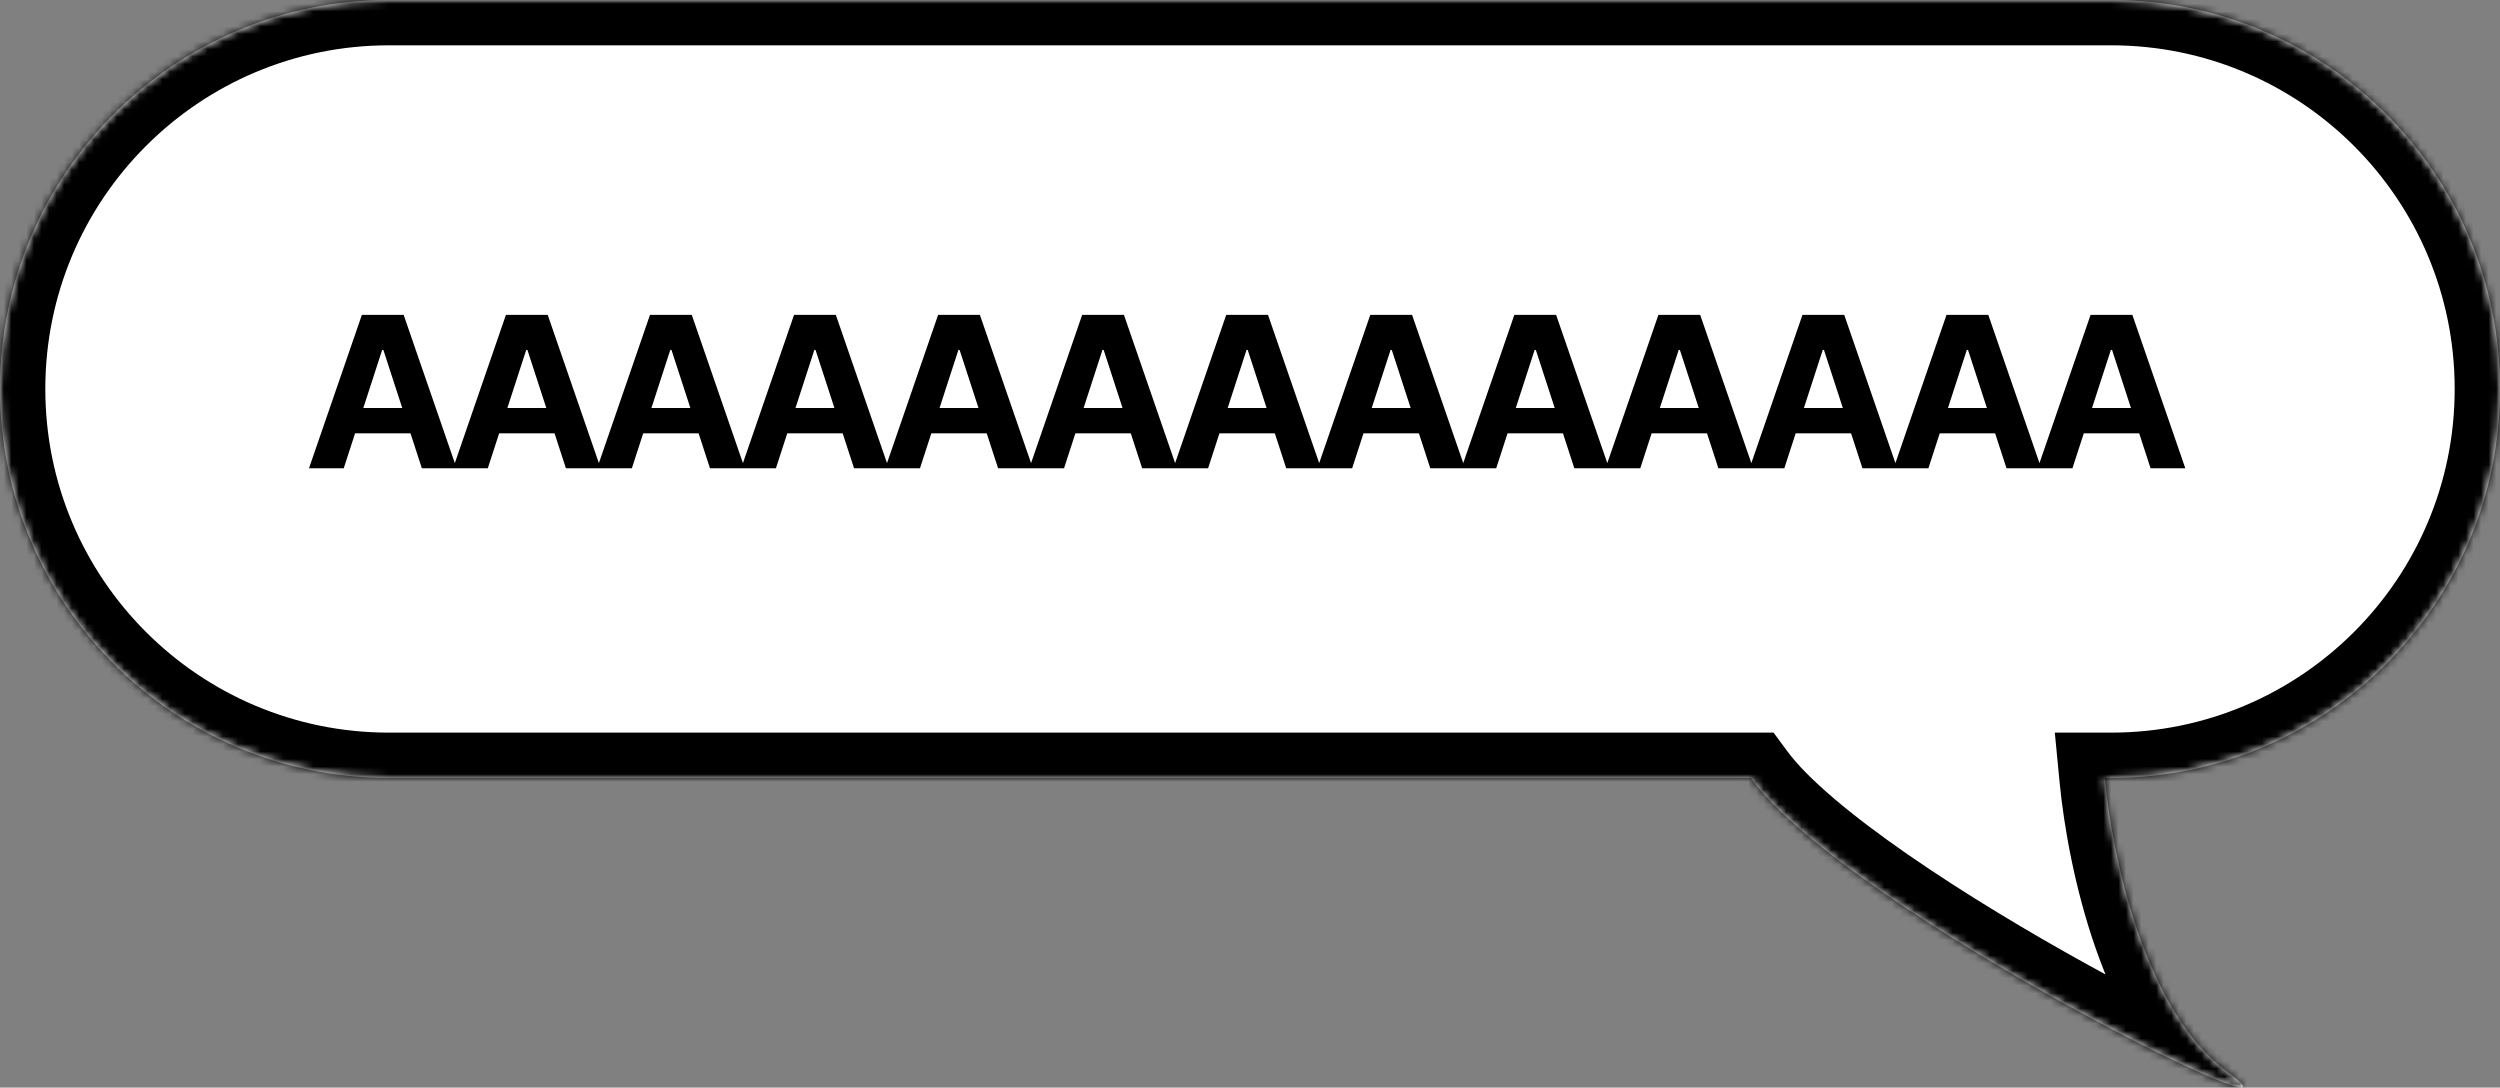 <?xml version="1.0" encoding="UTF-8"?> <svg xmlns="http://www.w3.org/2000/svg" width="331" height="144" viewBox="0 0 331 144" fill="none"><rect x="0" y="0" width="331" height="144" fill="#808080" stroke="none"/> <mask id="path-1-inside-1_1552_418" fill="white"> <path fill-rule="evenodd" clip-rule="evenodd" d="M279.5 0C307.943 0 331 23.057 331 51.5C331 79.943 307.943 103 279.5 103H278.664C279.713 113.862 284.111 134.114 295 142C308.966 152.113 245.011 120.947 231.789 103H51.5C23.057 103 0 79.943 0 51.5C0 23.057 23.057 0 51.5 0H279.5Z"></path> </mask> <path fill-rule="evenodd" clip-rule="evenodd" d="M279.5 0C307.943 0 331 23.057 331 51.5C331 79.943 307.943 103 279.5 103H278.664C279.713 113.862 284.111 134.114 295 142C308.966 152.113 245.011 120.947 231.789 103H51.5C23.057 103 0 79.943 0 51.5C0 23.057 23.057 0 51.5 0H279.5Z" fill="white"></path> <path d="M278.664 103L272.692 103.577L272.056 97H278.664V103ZM295 142L298.52 137.14H298.52L295 142ZM231.789 103V97H234.821L236.619 99.441L231.789 103ZM325 51.5C325 26.371 304.629 6 279.5 6V-6C311.256 -6 337 19.744 337 51.5H325ZM279.5 97C304.629 97 325 76.629 325 51.5H337C337 83.256 311.256 109 279.5 109V97ZM278.664 97H279.5V109H278.664V97ZM291.481 146.86C284.534 141.829 280.199 133.371 277.479 125.598C274.694 117.639 273.252 109.371 272.692 103.577L284.636 102.423C285.126 107.49 286.407 114.78 288.805 121.634C291.269 128.674 294.577 134.286 298.52 137.14L291.481 146.86ZM236.619 99.441C239.284 103.057 245.022 107.891 252.623 113.154C260.045 118.292 268.657 123.448 276.489 127.769C284.348 132.105 291.238 135.501 295.198 137.164C296.187 137.58 296.888 137.842 297.323 137.982C297.547 138.054 297.593 138.059 297.513 138.043C297.471 138.034 297.319 138.005 297.091 137.987C296.905 137.973 296.404 137.943 295.751 138.063C295.18 138.168 293.707 138.53 292.468 139.924C291.009 141.568 290.844 143.511 291.065 144.809C291.252 145.905 291.705 146.642 291.865 146.891C292.069 147.207 292.249 147.408 292.311 147.477C292.464 147.643 292.335 147.478 291.481 146.86L298.52 137.14C299.412 137.787 300.42 138.563 301.163 139.375C301.374 139.604 301.667 139.949 301.951 140.39C302.192 140.763 302.692 141.607 302.894 142.793C303.131 144.18 302.949 146.194 301.441 147.892C300.155 149.341 298.603 149.74 297.922 149.865C296.608 150.107 295.471 149.872 295.148 149.807C294.615 149.7 294.096 149.55 293.649 149.406C292.742 149.114 291.682 148.703 290.551 148.228C286.035 146.331 278.728 142.71 270.692 138.276C262.627 133.826 253.645 128.457 245.792 123.02C238.12 117.708 230.905 111.916 226.958 106.559L236.619 99.441ZM51.5 97H231.789V109H51.5V97ZM6 51.5C6 76.629 26.371 97 51.5 97V109C19.744 109 -6 83.256 -6 51.5H6ZM51.5 6C26.371 6 6 26.371 6 51.5H-6C-6 19.744 19.744 -6 51.5 -6V6ZM279.5 6H51.5V-6H279.5V6Z" fill="black" mask="url(#path-1-inside-1_1552_418)"></path> <path d="M284.735 62H289.336L282.325 41.692H276.792L269.791 62H274.392L279.479 46.332H279.638L284.735 62ZM285.022 54.017H274.154V57.369H285.022V54.017ZM265.661 62H270.262L263.251 41.692H257.718L250.717 62H255.319L260.406 46.332H260.564L265.661 62ZM265.949 54.017H255.081V57.369H265.949V54.017ZM246.588 62H251.189L244.178 41.692H238.645L231.644 62H236.245L241.332 46.332H241.491L246.588 62ZM246.875 54.017H236.007V57.369H246.875V54.017ZM227.514 62H232.115L225.105 41.692H219.571L212.571 62H217.172L222.259 46.332H222.417L227.514 62ZM227.802 54.017H216.934V57.369H227.802V54.017ZM208.441 62H213.042L206.031 41.692H200.498L193.497 62H198.098L203.185 46.332H203.344L208.441 62ZM208.729 54.017H197.86V57.369H208.729V54.017ZM189.368 62H193.969L186.958 41.692H181.425L174.424 62H179.025L184.112 46.332H184.271L189.368 62ZM189.655 54.017H178.787V57.369H189.655V54.017ZM170.294 62H174.895L167.885 41.692H162.351L155.351 62H159.952L165.039 46.332H165.197L170.294 62ZM170.582 54.017H159.714V57.369H170.582V54.017ZM151.221 62H155.822L148.811 41.692H143.278L136.277 62H140.878L145.965 46.332H146.124L151.221 62ZM151.508 54.017H140.64V57.369H151.508V54.017ZM132.147 62H136.749L129.738 41.692H124.205L117.204 62H121.805L126.892 46.332H127.051L132.147 62ZM132.435 54.017H121.567V57.369H132.435V54.017ZM113.074 62H117.675L110.664 41.692H105.131L98.13 62H102.731L107.818 46.332H107.977L113.074 62ZM113.362 54.017H102.493V57.369H113.362V54.017ZM94.001 62H98.602L91.591 41.692H86.058L79.057 62H83.658L88.745 46.332H88.904L94.001 62ZM94.288 54.017H83.42V57.369H94.288V54.017ZM74.927 62H79.528L72.518 41.692H66.984L59.984 62H64.585L69.672 46.332H69.83L74.927 62ZM75.215 54.017H64.347V57.369H75.215V54.017ZM55.854 62H60.455L53.444 41.692H47.911L40.91 62H45.511L50.598 46.332H50.757L55.854 62ZM56.142 54.017H45.273V57.369H56.142V54.017Z" fill="black"></path> </svg> 